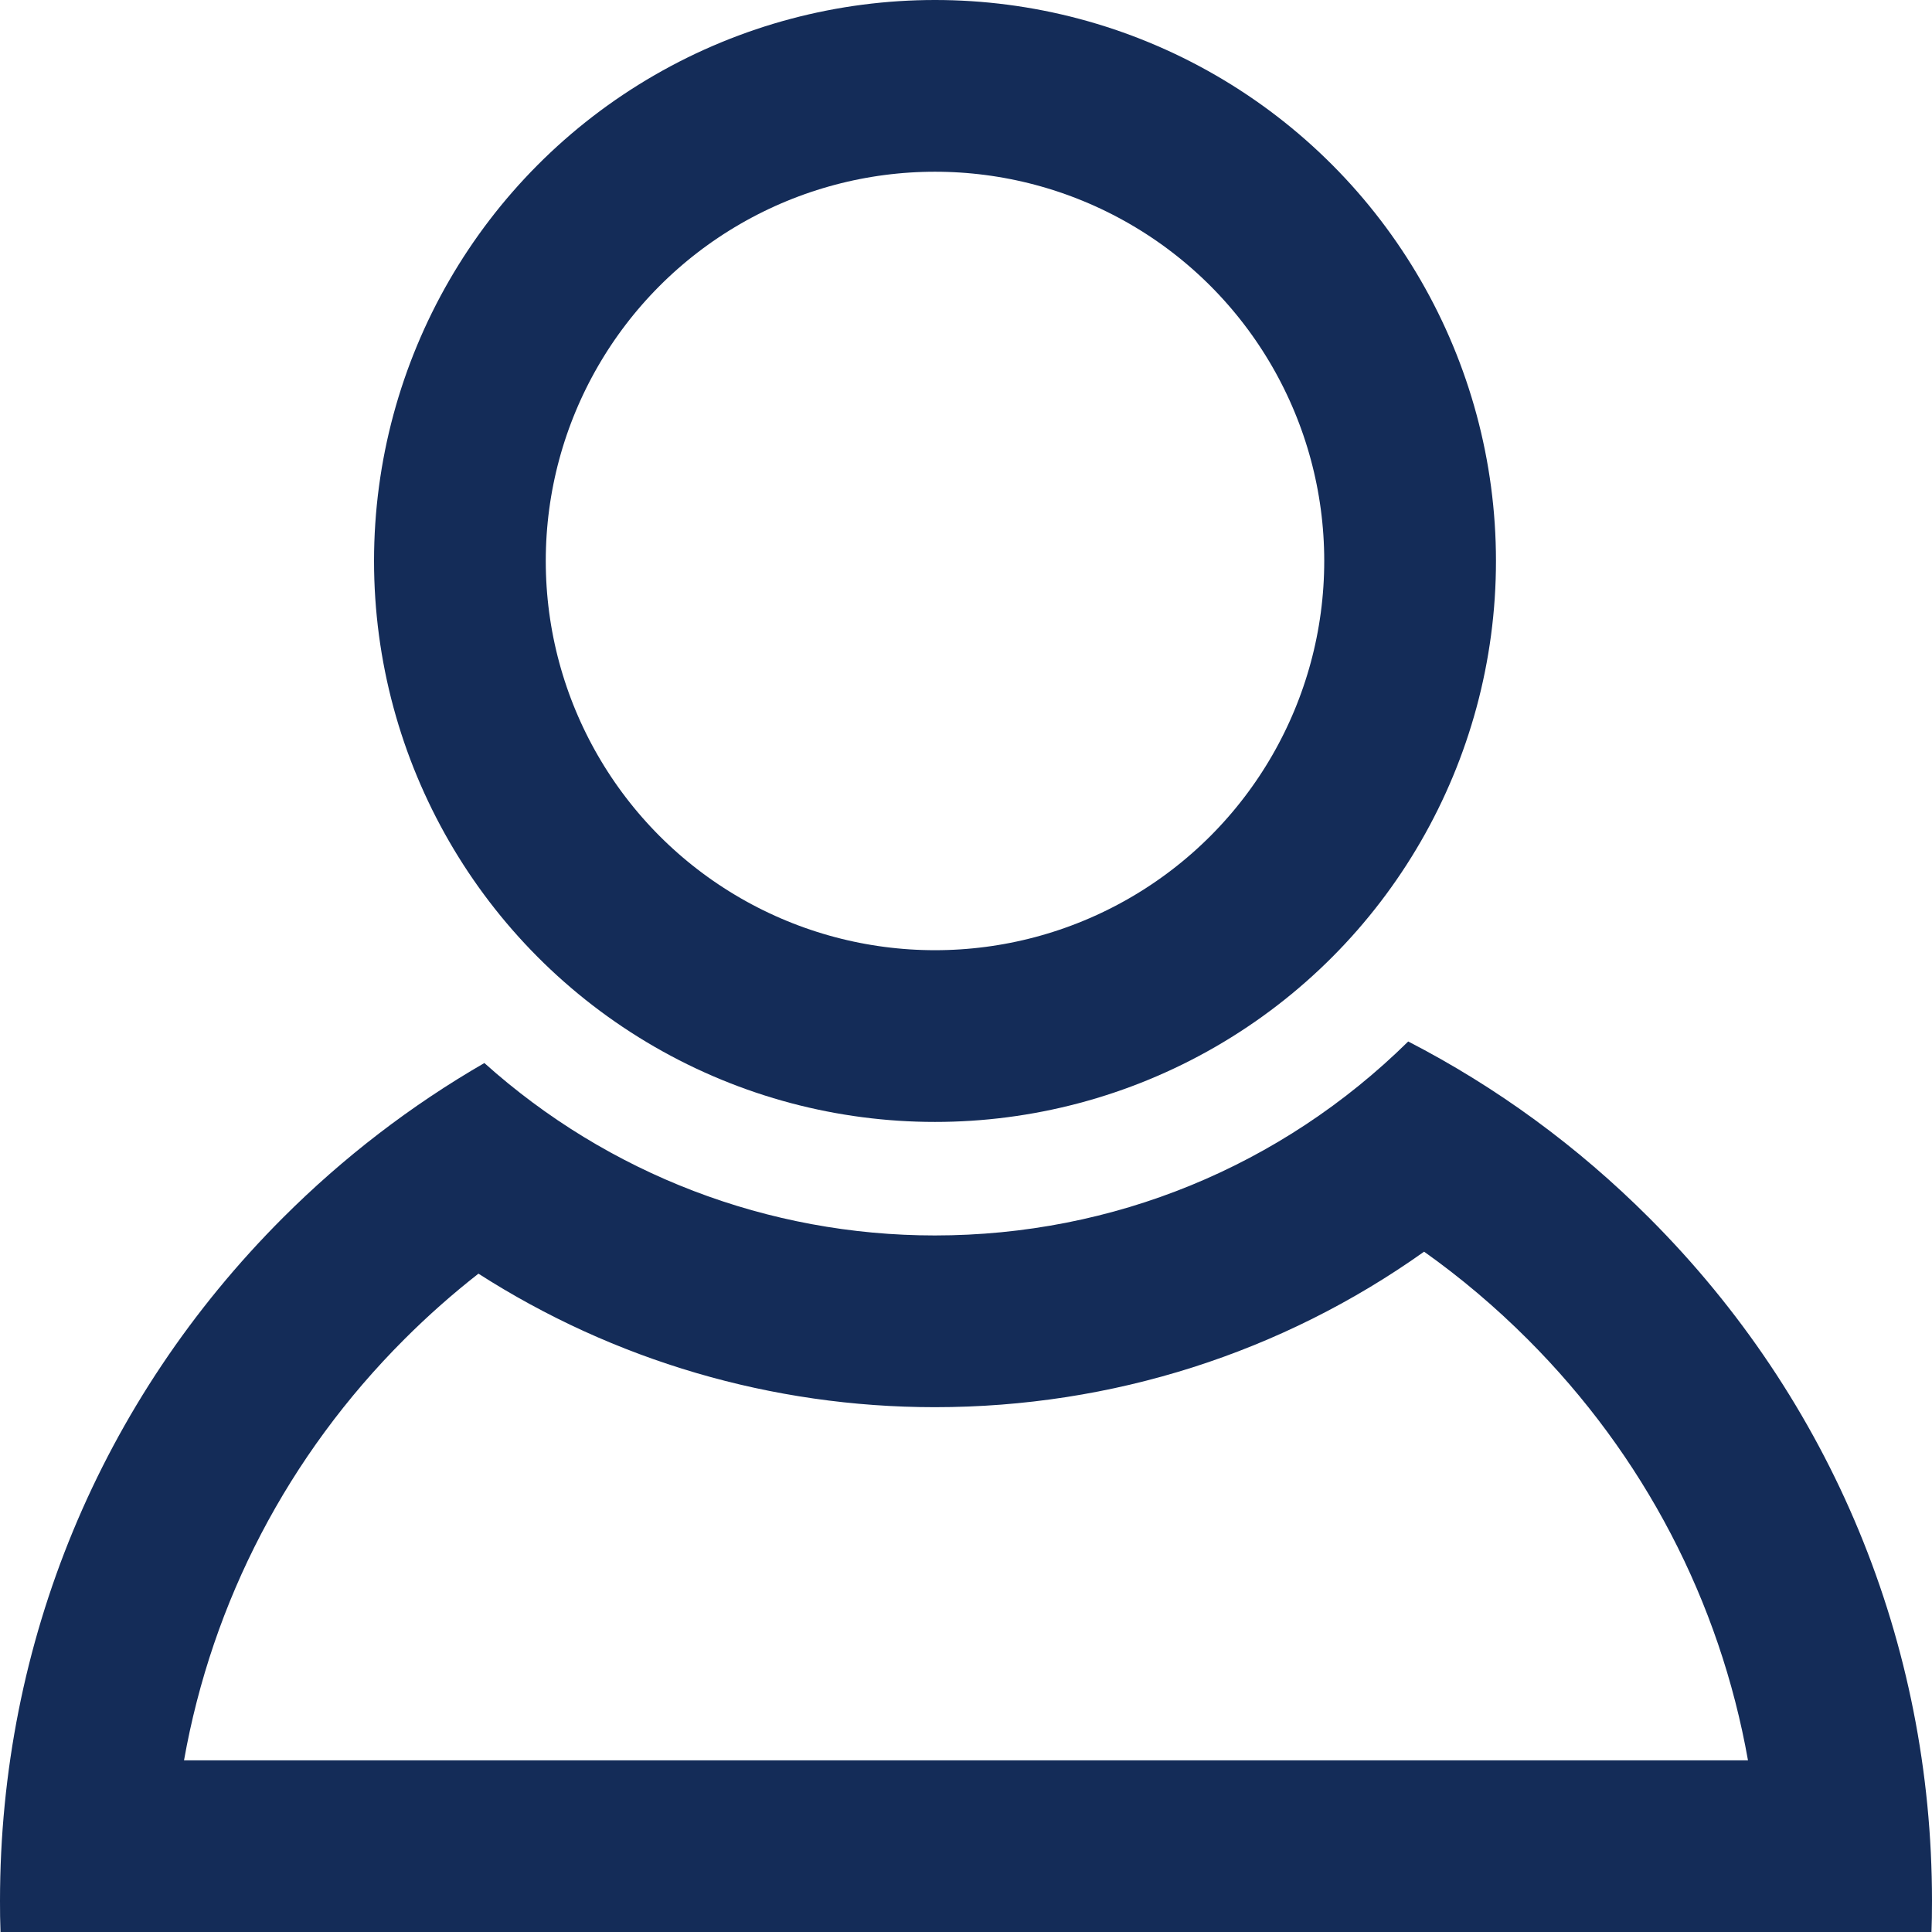 <svg xmlns="http://www.w3.org/2000/svg" width="22.5" height="22.501" viewBox="0 0 22.5 22.501">
  <g id="Group_1373" data-name="Group 1373" transform="translate(-8230 409)">
    <g id="Subtraction_3" data-name="Subtraction 3" transform="translate(8230 -396.871)" fill="none">
      <path d="M22.494,10.372H.006C0,10.244,0,10.129,0,10.009A11.177,11.177,0,0,1,3.295,2.053,11.324,11.324,0,0,1,5.641.251a7.839,7.839,0,0,0,5.246,2.009A7.809,7.809,0,0,0,16.4,0a11.282,11.282,0,0,1,6.1,10.009c0,.146,0,.258-.006.362Z" stroke="none"/>
      <path d="M 20.357 8.372 C 20.029 6.524 19.146 4.822 17.791 3.468 C 17.415 3.092 17.012 2.751 16.585 2.448 C 14.93 3.625 12.955 4.259 10.887 4.259 C 8.988 4.259 7.148 3.715 5.572 2.704 C 5.27 2.94 4.982 3.195 4.709 3.468 C 3.354 4.822 2.471 6.524 2.143 8.372 L 20.357 8.372 M 22.494 10.372 L 22.493 10.372 L 0.006 10.372 C 0.001 10.244 -1.389770545756619e-06 10.129 -1.389770545756619e-06 10.009 C -1.389770545756619e-06 7.003 1.17 4.178 3.295 2.053 C 3.999 1.349 4.789 0.743 5.641 0.251 C 7.084 1.546 8.946 2.259 10.887 2.259 C 12.963 2.259 14.921 1.457 16.4 2.649841235324857e-06 C 17.432 0.532 18.375 1.223 19.205 2.053 C 21.33 4.178 22.5 7.003 22.5 10.009 C 22.5 10.155 22.498 10.267 22.494 10.371 L 22.494 10.372 Z" stroke="none" fill="#142c58"/>
    </g>
    <g id="Ellipse_15" data-name="Ellipse 15" transform="translate(8234.356 -409)" fill="none" stroke="#142c58" stroke-width="2">
      <ellipse cx="6.533" cy="6.533" rx="6.533" ry="6.533" stroke="none"/>
      <ellipse cx="6.533" cy="6.533" rx="5.533" ry="5.533" fill="none"/>
    </g>
  </g>
</svg>
